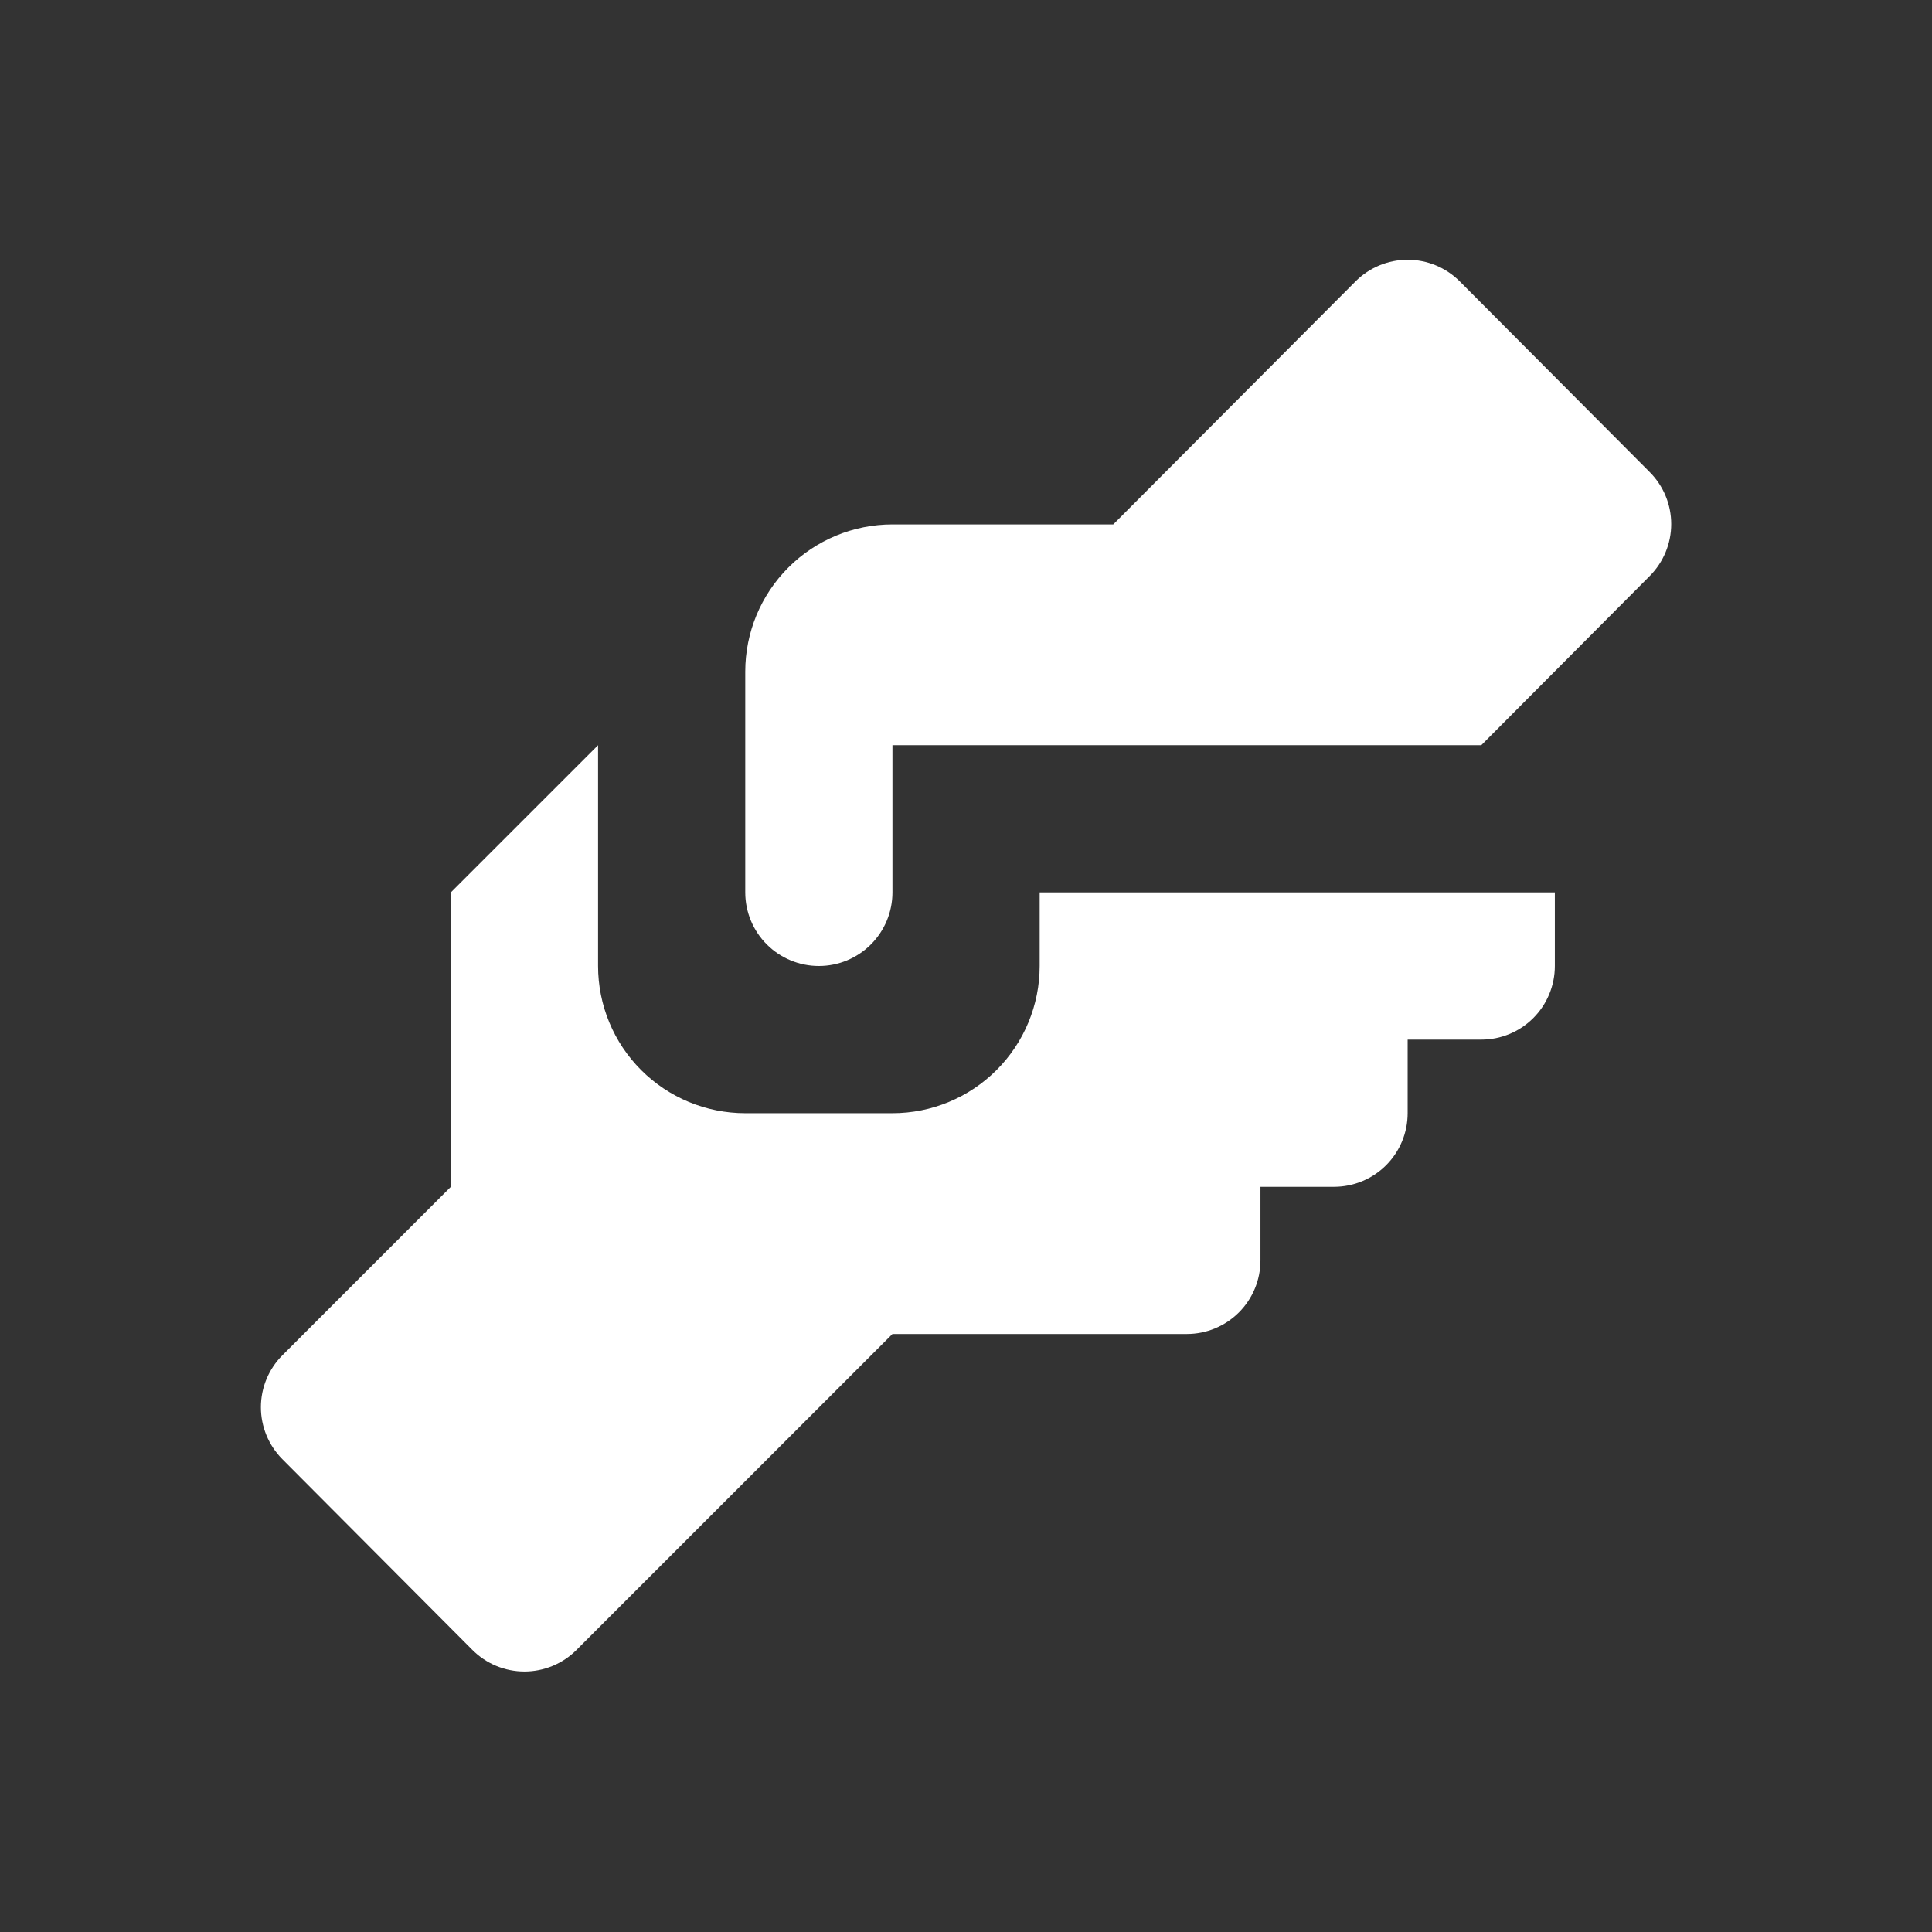 <svg width="70" height="70" viewBox="0 0 70 70" fill="none" xmlns="http://www.w3.org/2000/svg">
<rect x="0" y="0" width="70" height="70" fill="#333333" stroke="none"/>
<path d="M32.335 19H40.335L49.109 10.2C49.356 9.95 49.651 9.752 49.976 9.616C50.301 9.481 50.65 9.411 51.002 9.411C51.354 9.411 51.703 9.481 52.027 9.616C52.352 9.752 52.647 9.95 52.895 10.2L59.775 17.107C60.272 17.606 60.551 18.282 60.551 18.987C60.551 19.691 60.272 20.367 59.775 20.867L53.669 27H32.335V32.333C32.335 33.041 32.054 33.719 31.554 34.219C31.054 34.719 30.376 35 29.669 35C28.961 35 28.283 34.719 27.783 34.219C27.283 33.719 27.002 33.041 27.002 32.333V24.333C27.002 22.919 27.564 21.562 28.564 20.562C29.564 19.562 30.921 19 32.335 19ZM16.335 32.333V43L10.229 49.107C9.732 49.606 9.453 50.282 9.453 50.987C9.453 51.691 9.732 52.367 10.229 52.867L17.109 59.773C17.357 60.023 17.651 60.222 17.976 60.357C18.301 60.492 18.65 60.562 19.002 60.562C19.354 60.562 19.703 60.492 20.027 60.357C20.352 60.222 20.647 60.023 20.895 59.773L32.335 48.333H43.002C43.709 48.333 44.387 48.052 44.888 47.552C45.388 47.052 45.669 46.374 45.669 45.667V43H48.335C49.042 43 49.721 42.719 50.221 42.219C50.721 41.719 51.002 41.041 51.002 40.333V37.667H53.669C54.376 37.667 55.054 37.386 55.554 36.886C56.054 36.386 56.335 35.707 56.335 35V32.333H37.669V35C37.669 36.414 37.107 37.771 36.106 38.771C35.106 39.771 33.75 40.333 32.335 40.333H27.002C25.587 40.333 24.231 39.771 23.231 38.771C22.23 37.771 21.669 36.414 21.669 35V27L16.335 32.333Z" fill="white"/>
</svg>

